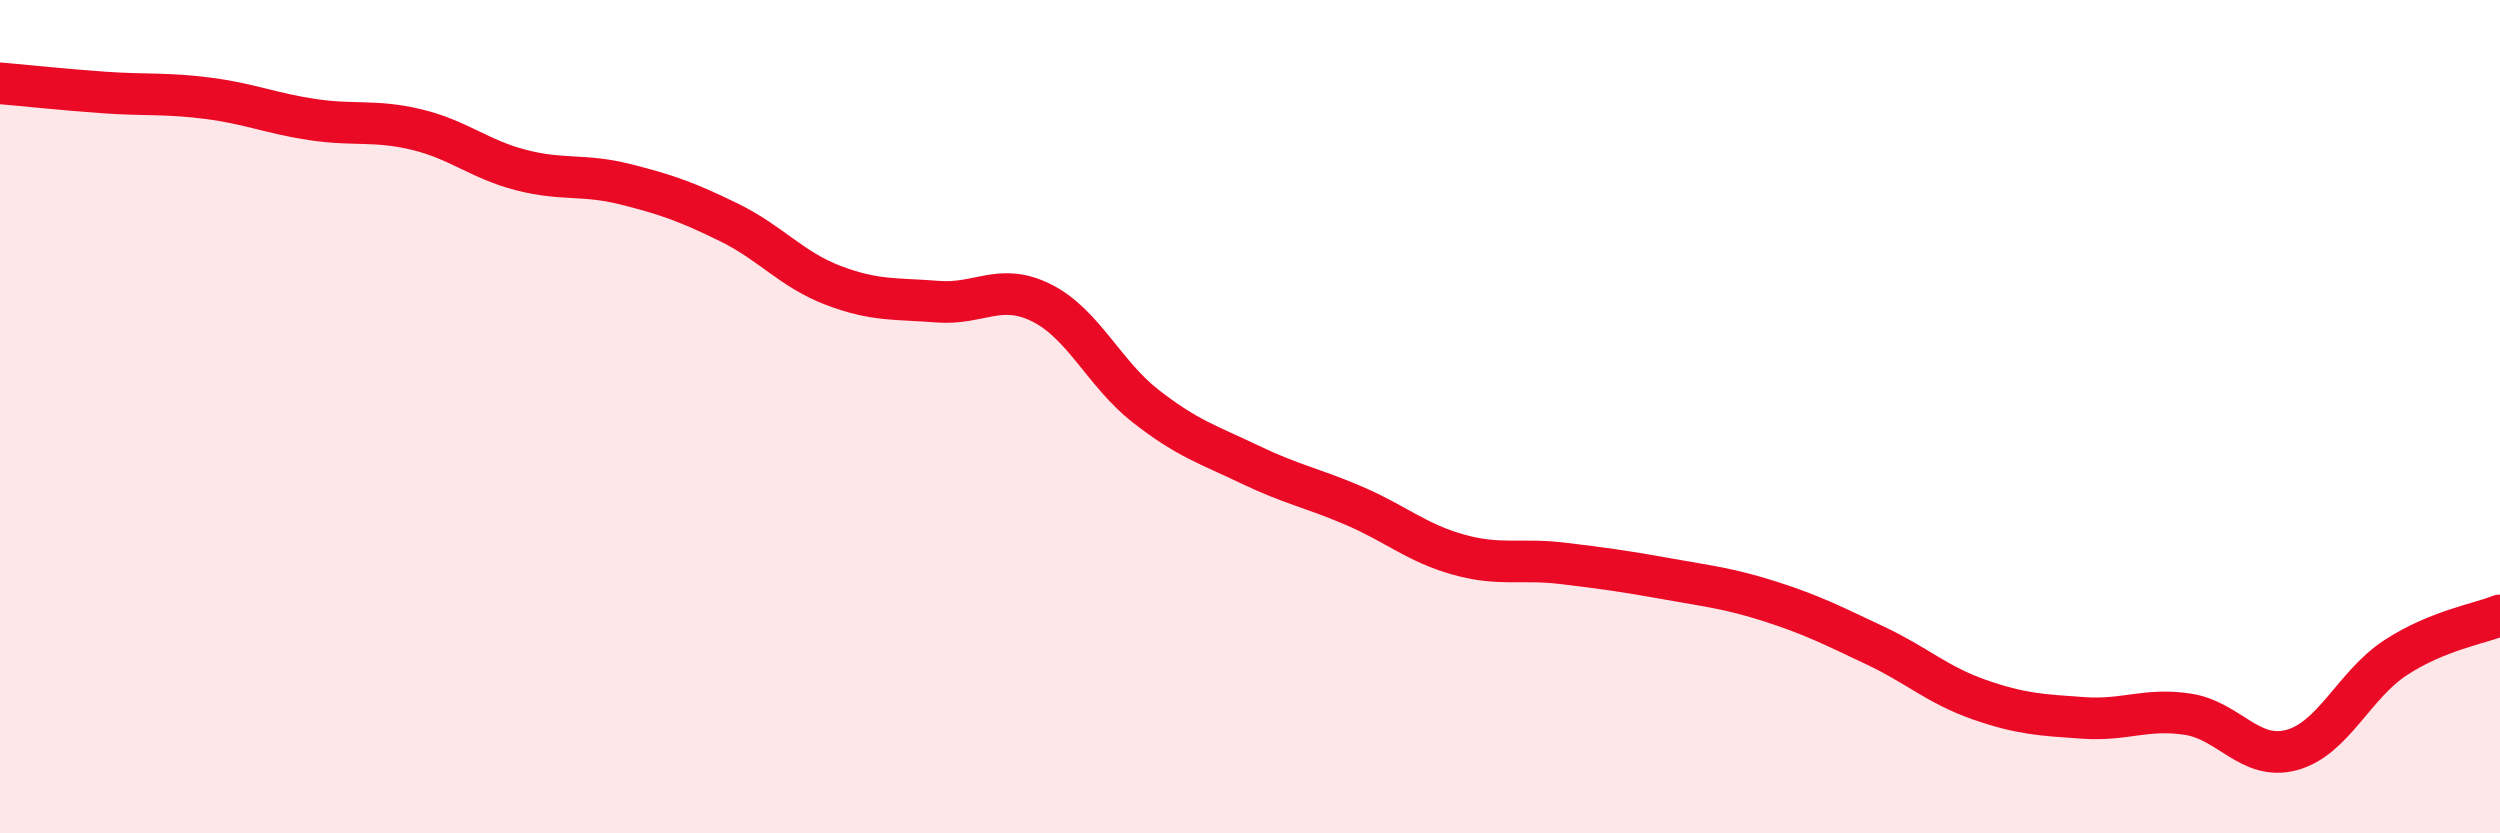 
    <svg width="60" height="20" viewBox="0 0 60 20" xmlns="http://www.w3.org/2000/svg">
      <path
        d="M 0,2 C 0.5,2.04 1.5,2.15 2.5,2.22 C 3.5,2.29 4,2.23 5,2.36 C 6,2.49 6.5,2.72 7.5,2.87 C 8.5,3.02 9,2.87 10,3.11 C 11,3.35 11.5,3.82 12.5,4.08 C 13.5,4.34 14,4.17 15,4.42 C 16,4.67 16.5,4.85 17.5,5.34 C 18.5,5.83 19,6.47 20,6.85 C 21,7.23 21.5,7.16 22.5,7.24 C 23.5,7.32 24,6.77 25,7.27 C 26,7.77 26.5,8.97 27.5,9.75 C 28.5,10.53 29,10.67 30,11.15 C 31,11.63 31.5,11.71 32.5,12.14 C 33.5,12.57 34,13.03 35,13.31 C 36,13.59 36.5,13.4 37.5,13.52 C 38.5,13.64 39,13.71 40,13.89 C 41,14.07 41.5,14.12 42.5,14.44 C 43.5,14.76 44,15.02 45,15.49 C 46,15.96 46.5,16.44 47.5,16.79 C 48.5,17.14 49,17.16 50,17.23 C 51,17.3 51.5,16.99 52.5,17.14 C 53.5,17.29 54,18.27 55,18 C 56,17.73 56.5,16.43 57.5,15.78 C 58.5,15.13 59.5,14.97 60,14.77L60 20L0 20Z"
        fill="#EB0A25"
        opacity="0.1"
        stroke-linecap="round"
        stroke-linejoin="round"
      />
      <path
        d="M 0,2 C 0.5,2.04 1.5,2.15 2.5,2.22 C 3.5,2.29 4,2.23 5,2.36 C 6,2.49 6.5,2.72 7.5,2.87 C 8.5,3.02 9,2.87 10,3.11 C 11,3.35 11.5,3.82 12.5,4.08 C 13.5,4.34 14,4.17 15,4.42 C 16,4.67 16.5,4.85 17.5,5.34 C 18.5,5.83 19,6.47 20,6.85 C 21,7.23 21.5,7.16 22.5,7.24 C 23.5,7.32 24,6.77 25,7.27 C 26,7.77 26.5,8.97 27.5,9.75 C 28.5,10.53 29,10.67 30,11.15 C 31,11.63 31.5,11.71 32.5,12.14 C 33.5,12.57 34,13.03 35,13.31 C 36,13.59 36.5,13.4 37.5,13.52 C 38.5,13.64 39,13.71 40,13.89 C 41,14.07 41.5,14.12 42.5,14.44 C 43.5,14.76 44,15.02 45,15.49 C 46,15.96 46.5,16.44 47.5,16.79 C 48.5,17.14 49,17.16 50,17.23 C 51,17.3 51.5,16.99 52.5,17.14 C 53.5,17.29 54,18.27 55,18 C 56,17.73 56.5,16.43 57.5,15.78 C 58.5,15.13 59.5,14.97 60,14.77"
        stroke="#EB0A25"
        stroke-width="1"
        fill="none"
        stroke-linecap="round"
        stroke-linejoin="round"
      />
    </svg>
  